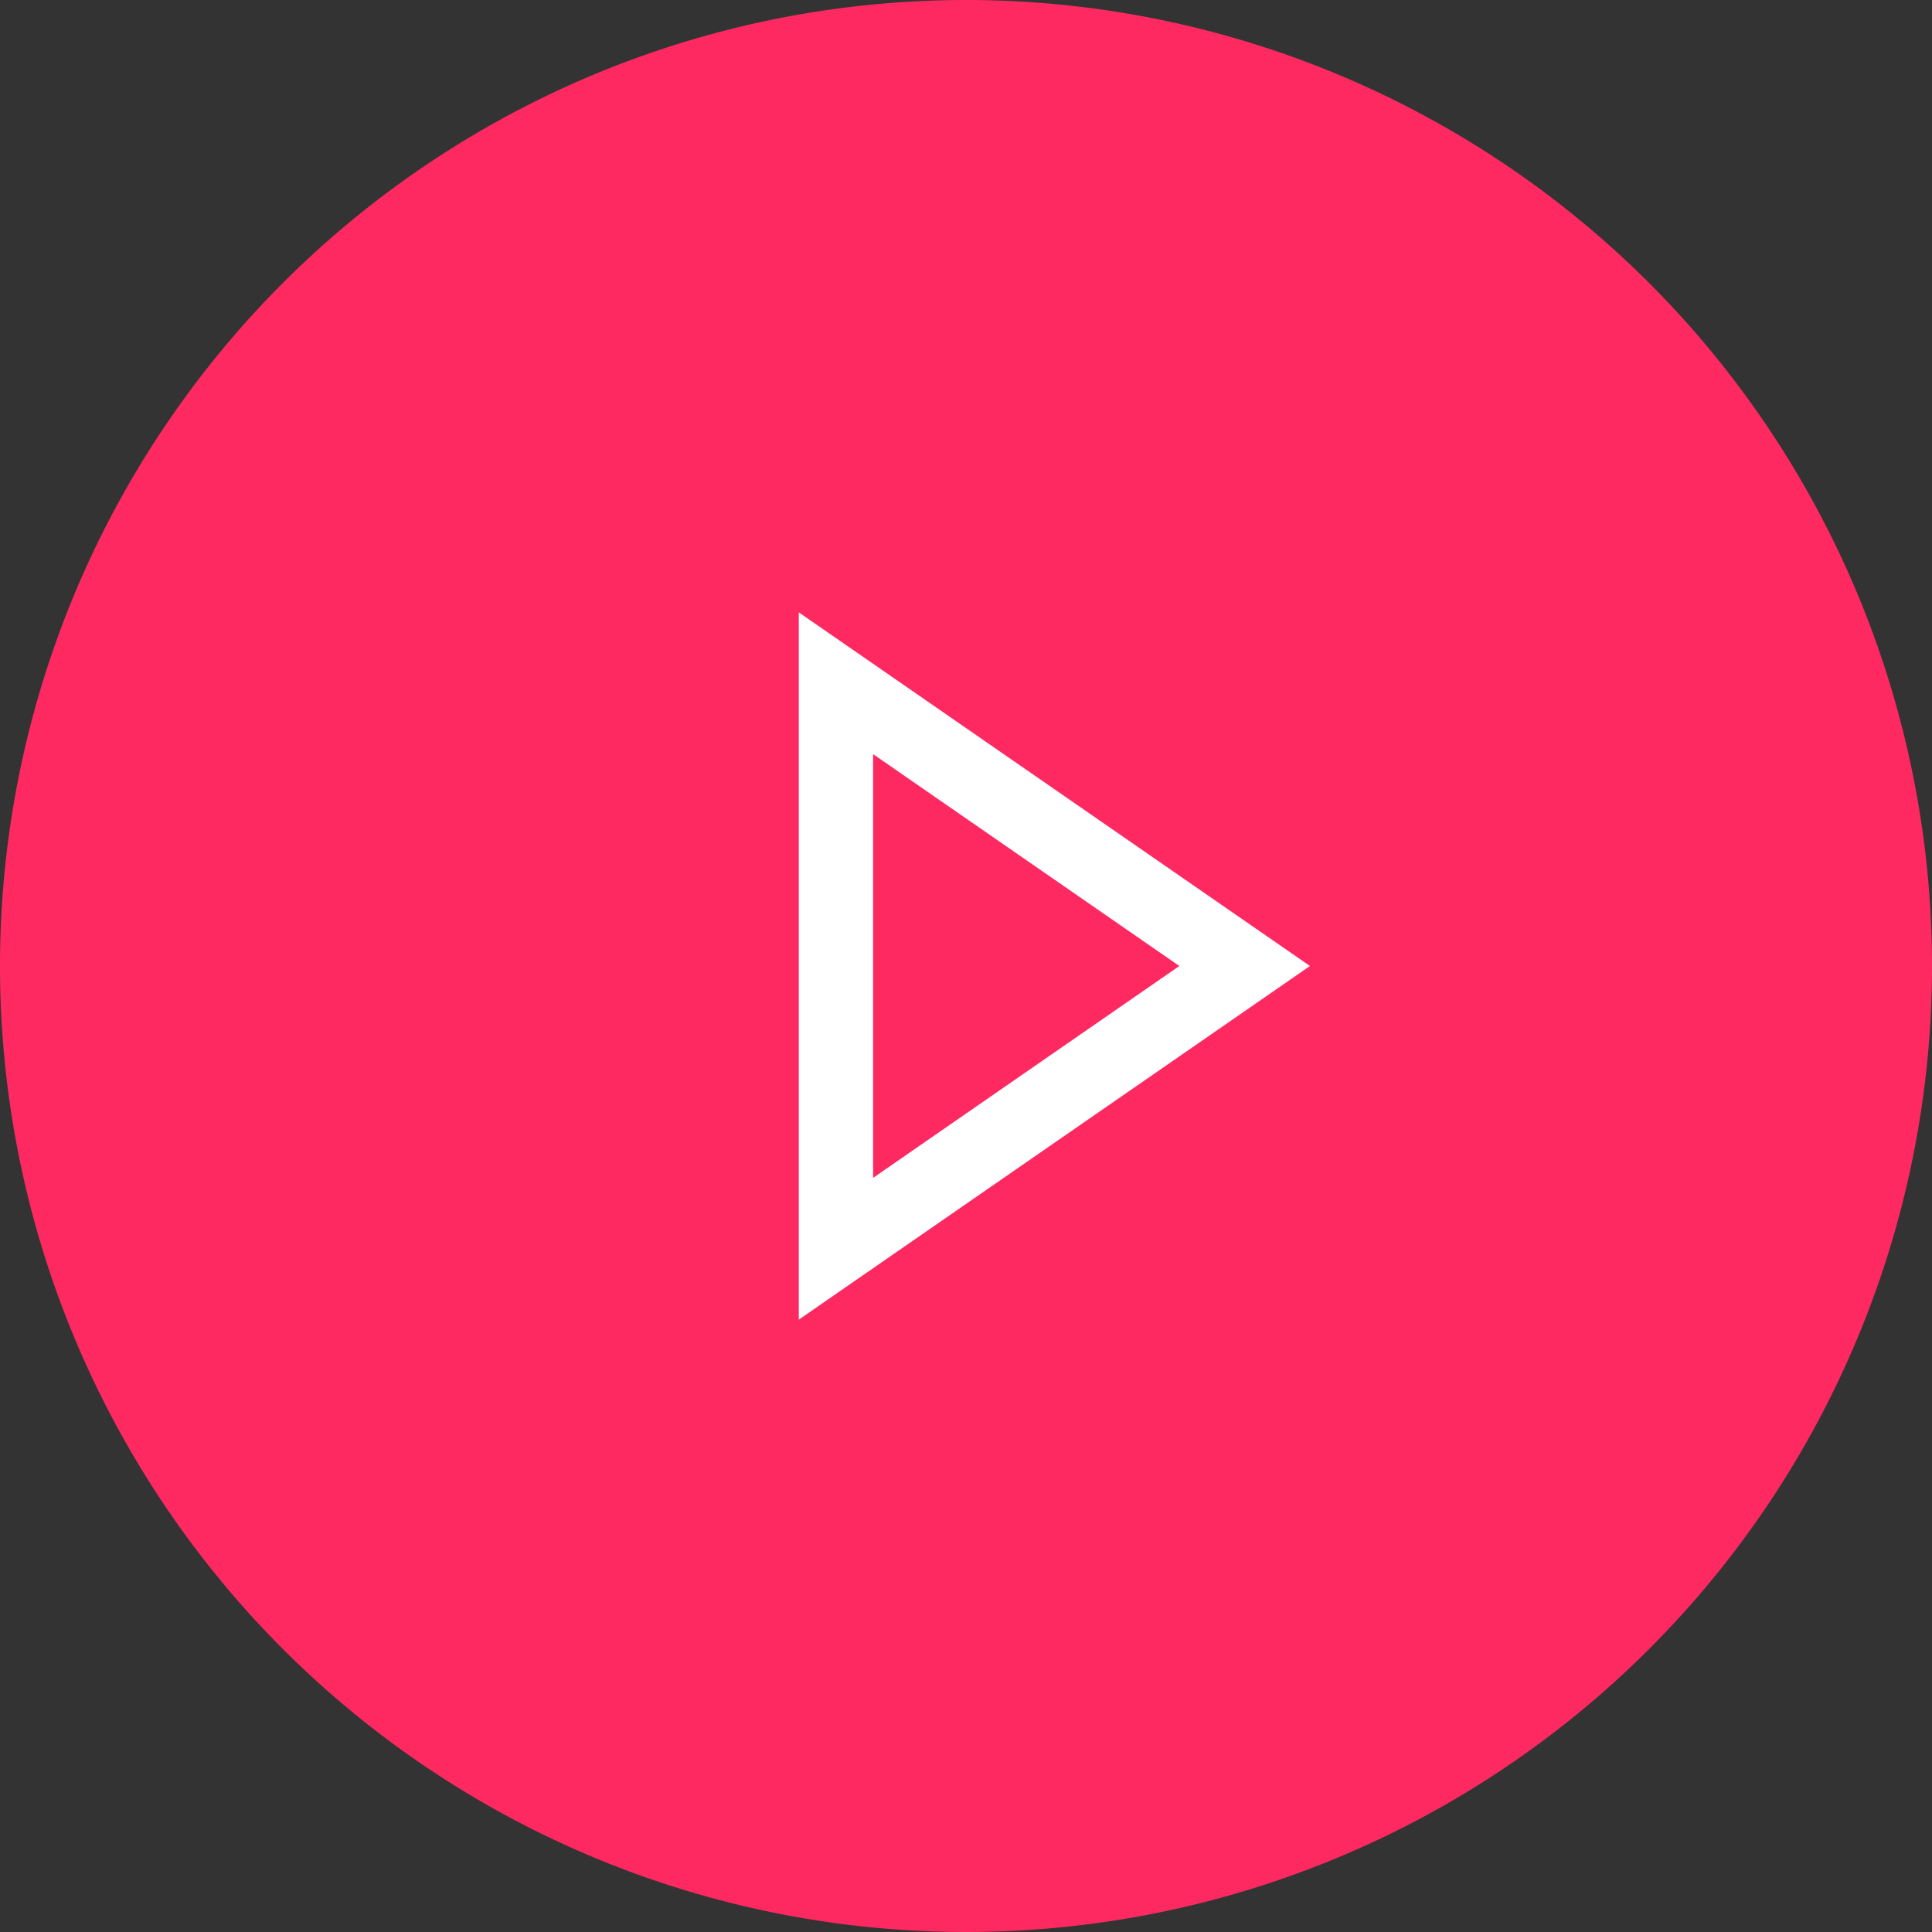 <svg xmlns="http://www.w3.org/2000/svg" viewBox="0 0 52 52"><rect x="0" y="0" width="52" height="52" fill="#333333" stroke="none"/><defs><style>.cls-1{fill:#ff2961;fill-rule:evenodd;}.cls-2{fill:none;stroke:#fff;stroke-width:2px;}</style></defs><title>play</title><g id="Layer_2" data-name="Layer 2"><g id="Layer_1-2" data-name="Layer 1"><g id="Desktop"><g id="Company"><g id="Video-component"><g id="Group-20"><g id="Group-21"><g id="Watch-Video-button"><g id="Group"><g id="play-button"><path id="Rectangle" class="cls-1" d="M26,0h0A26,26,0,0,1,52,26h0A26,26,0,0,1,26,52h0A26,26,0,0,1,0,26H0A26,26,0,0,1,26,0Z"/><polygon id="play" class="cls-2" points="33.5 26 22.5 33.61 22.5 18.39 33.5 26"/></g></g></g></g></g></g></g></g></g></g></svg>